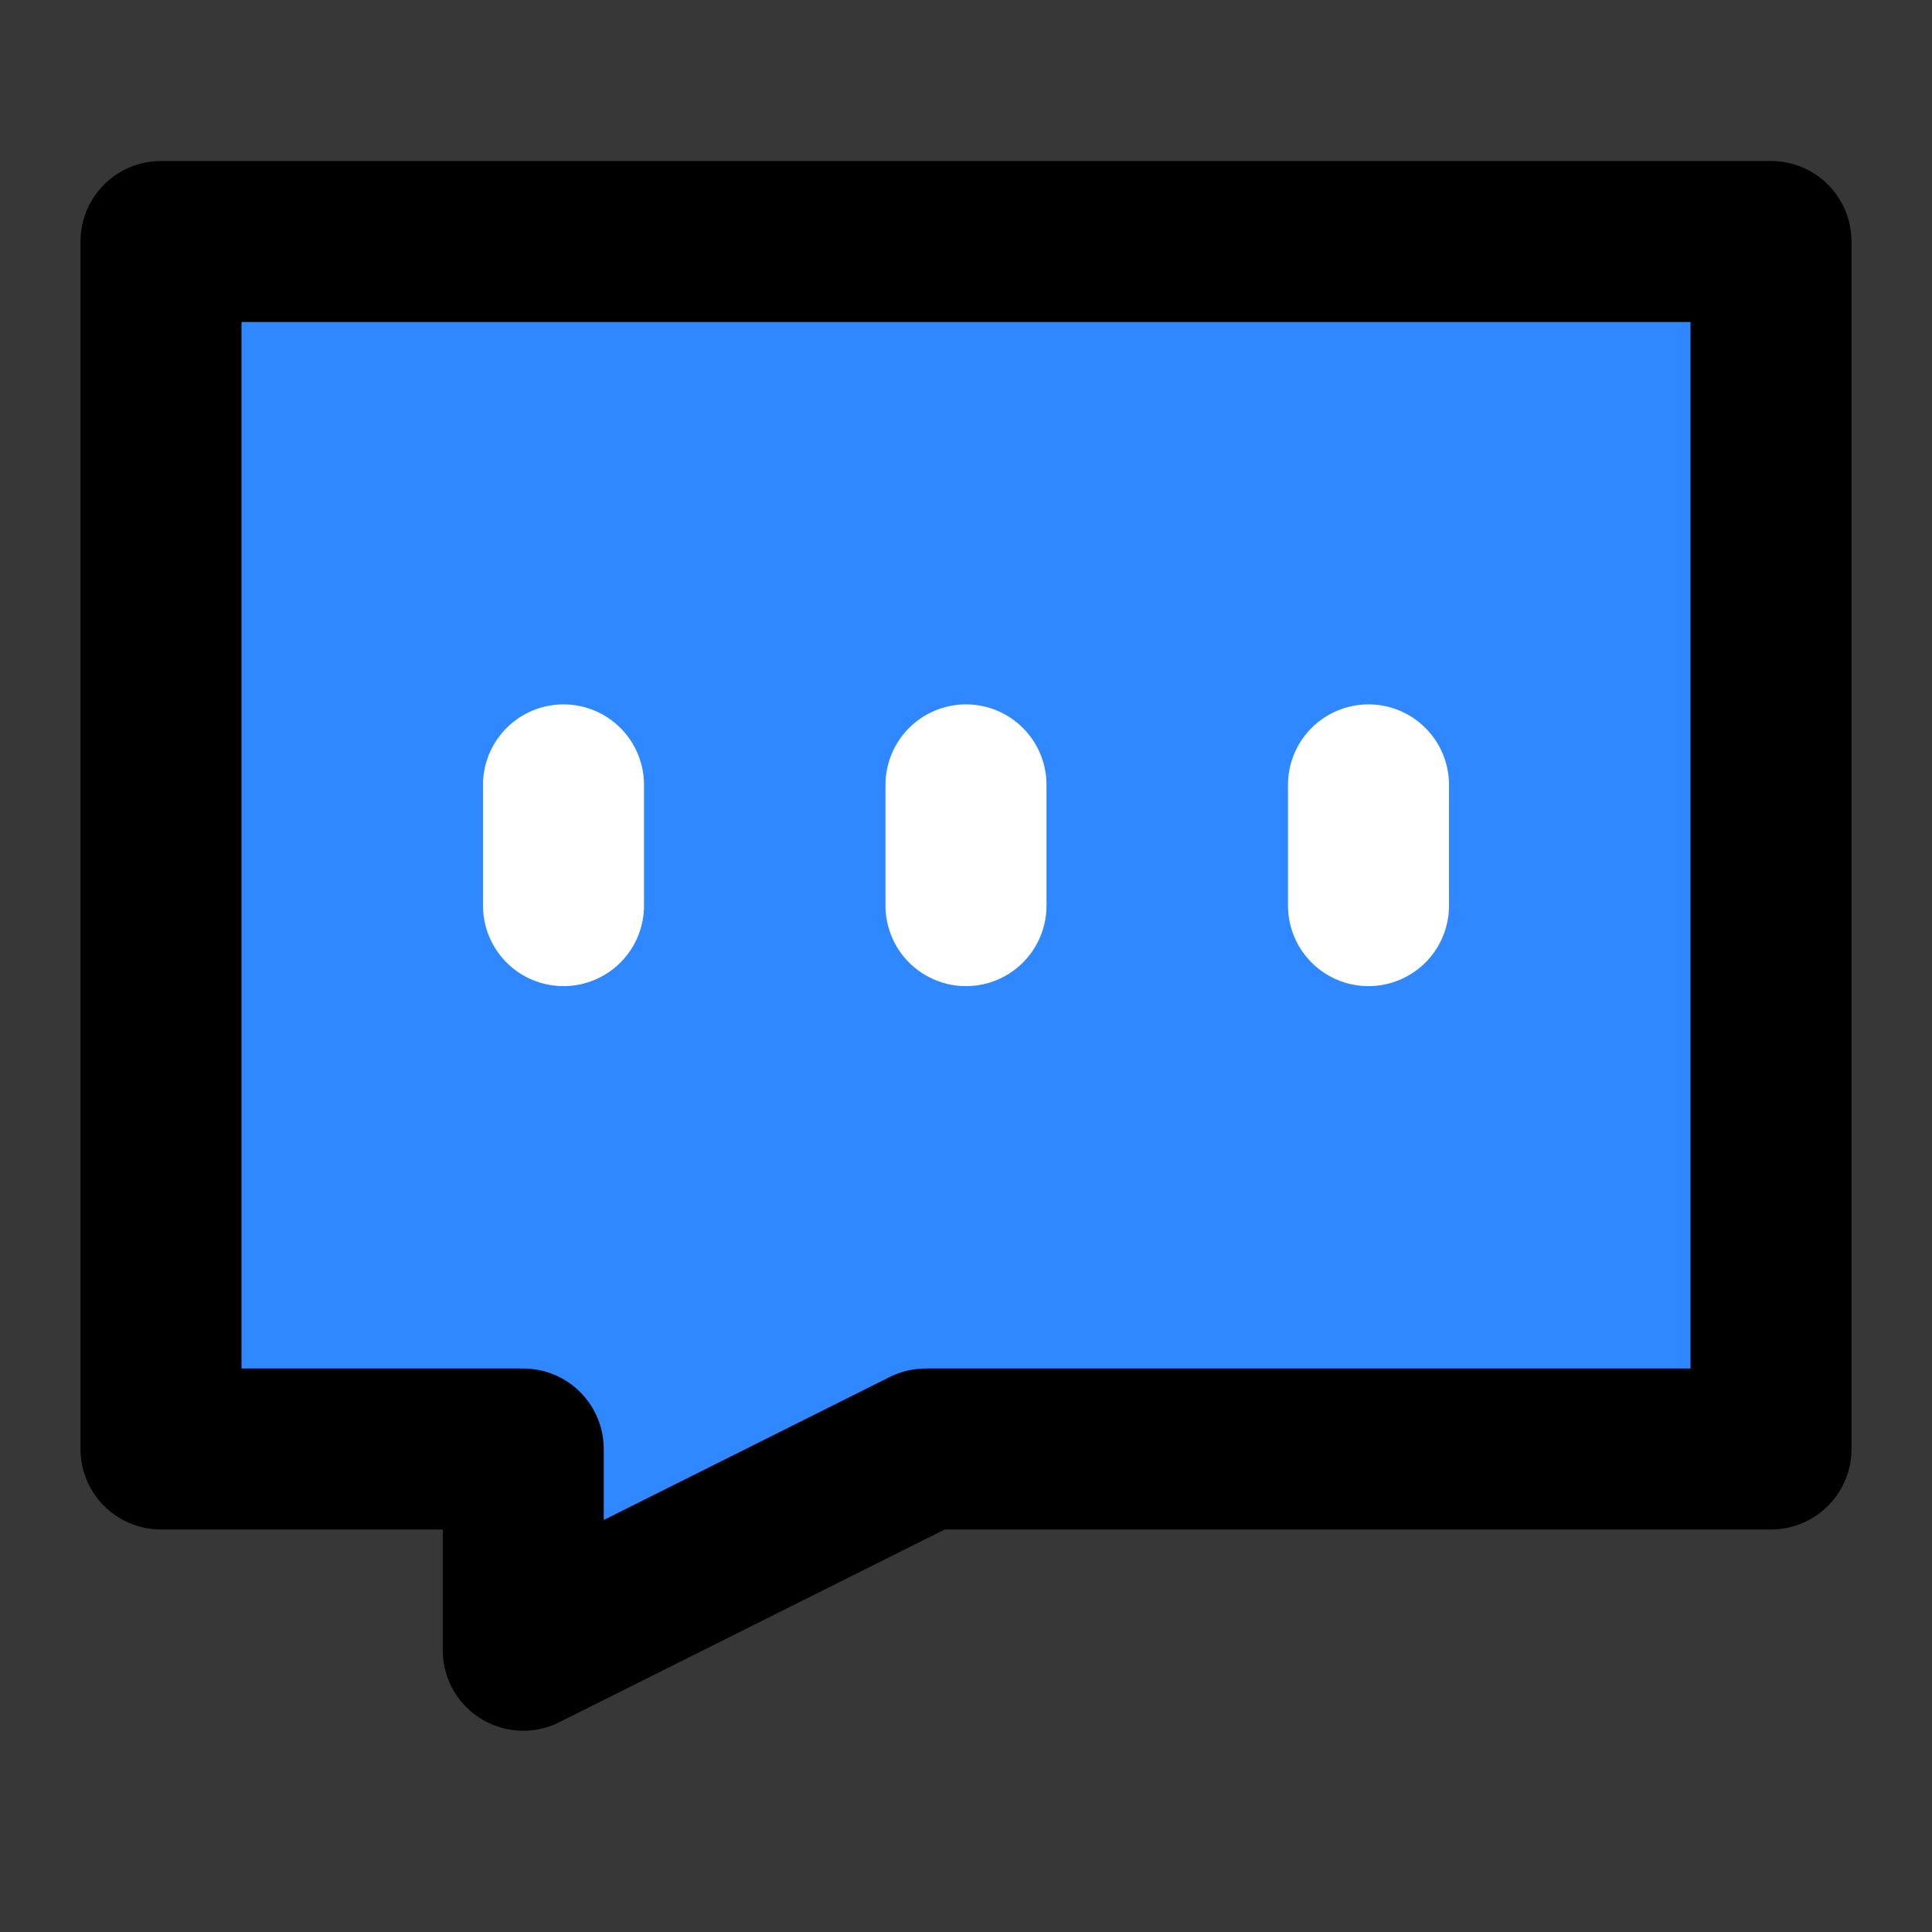 <?xml version="1.0" encoding="utf-8"?>
<svg width="800px" height="800px" viewBox="0 0 48 48" fill="none" xmlns="http://www.w3.org/2000/svg">
<rect x="0" y="0" width="48" height="48" fill="#333333" stroke="none"/>
<rect width="48" height="48" fill="white" fill-opacity="0.01"/>
<rect width="48" height="48" fill="white" fill-opacity="0.01"/>
<path d="M44 6H4V36H13V41L23 36H44V6Z" fill="#2F88FF" stroke="#000000" stroke-width="4" stroke-linecap="round" stroke-linejoin="round"/>
<path d="M14 19.5V22.5" stroke="white" stroke-width="4" stroke-linecap="round" stroke-linejoin="round"/>
<path d="M24 19.5V22.5" stroke="white" stroke-width="4" stroke-linecap="round" stroke-linejoin="round"/>
<path d="M34 19.5V22.5" stroke="white" stroke-width="4" stroke-linecap="round" stroke-linejoin="round"/>
</svg>